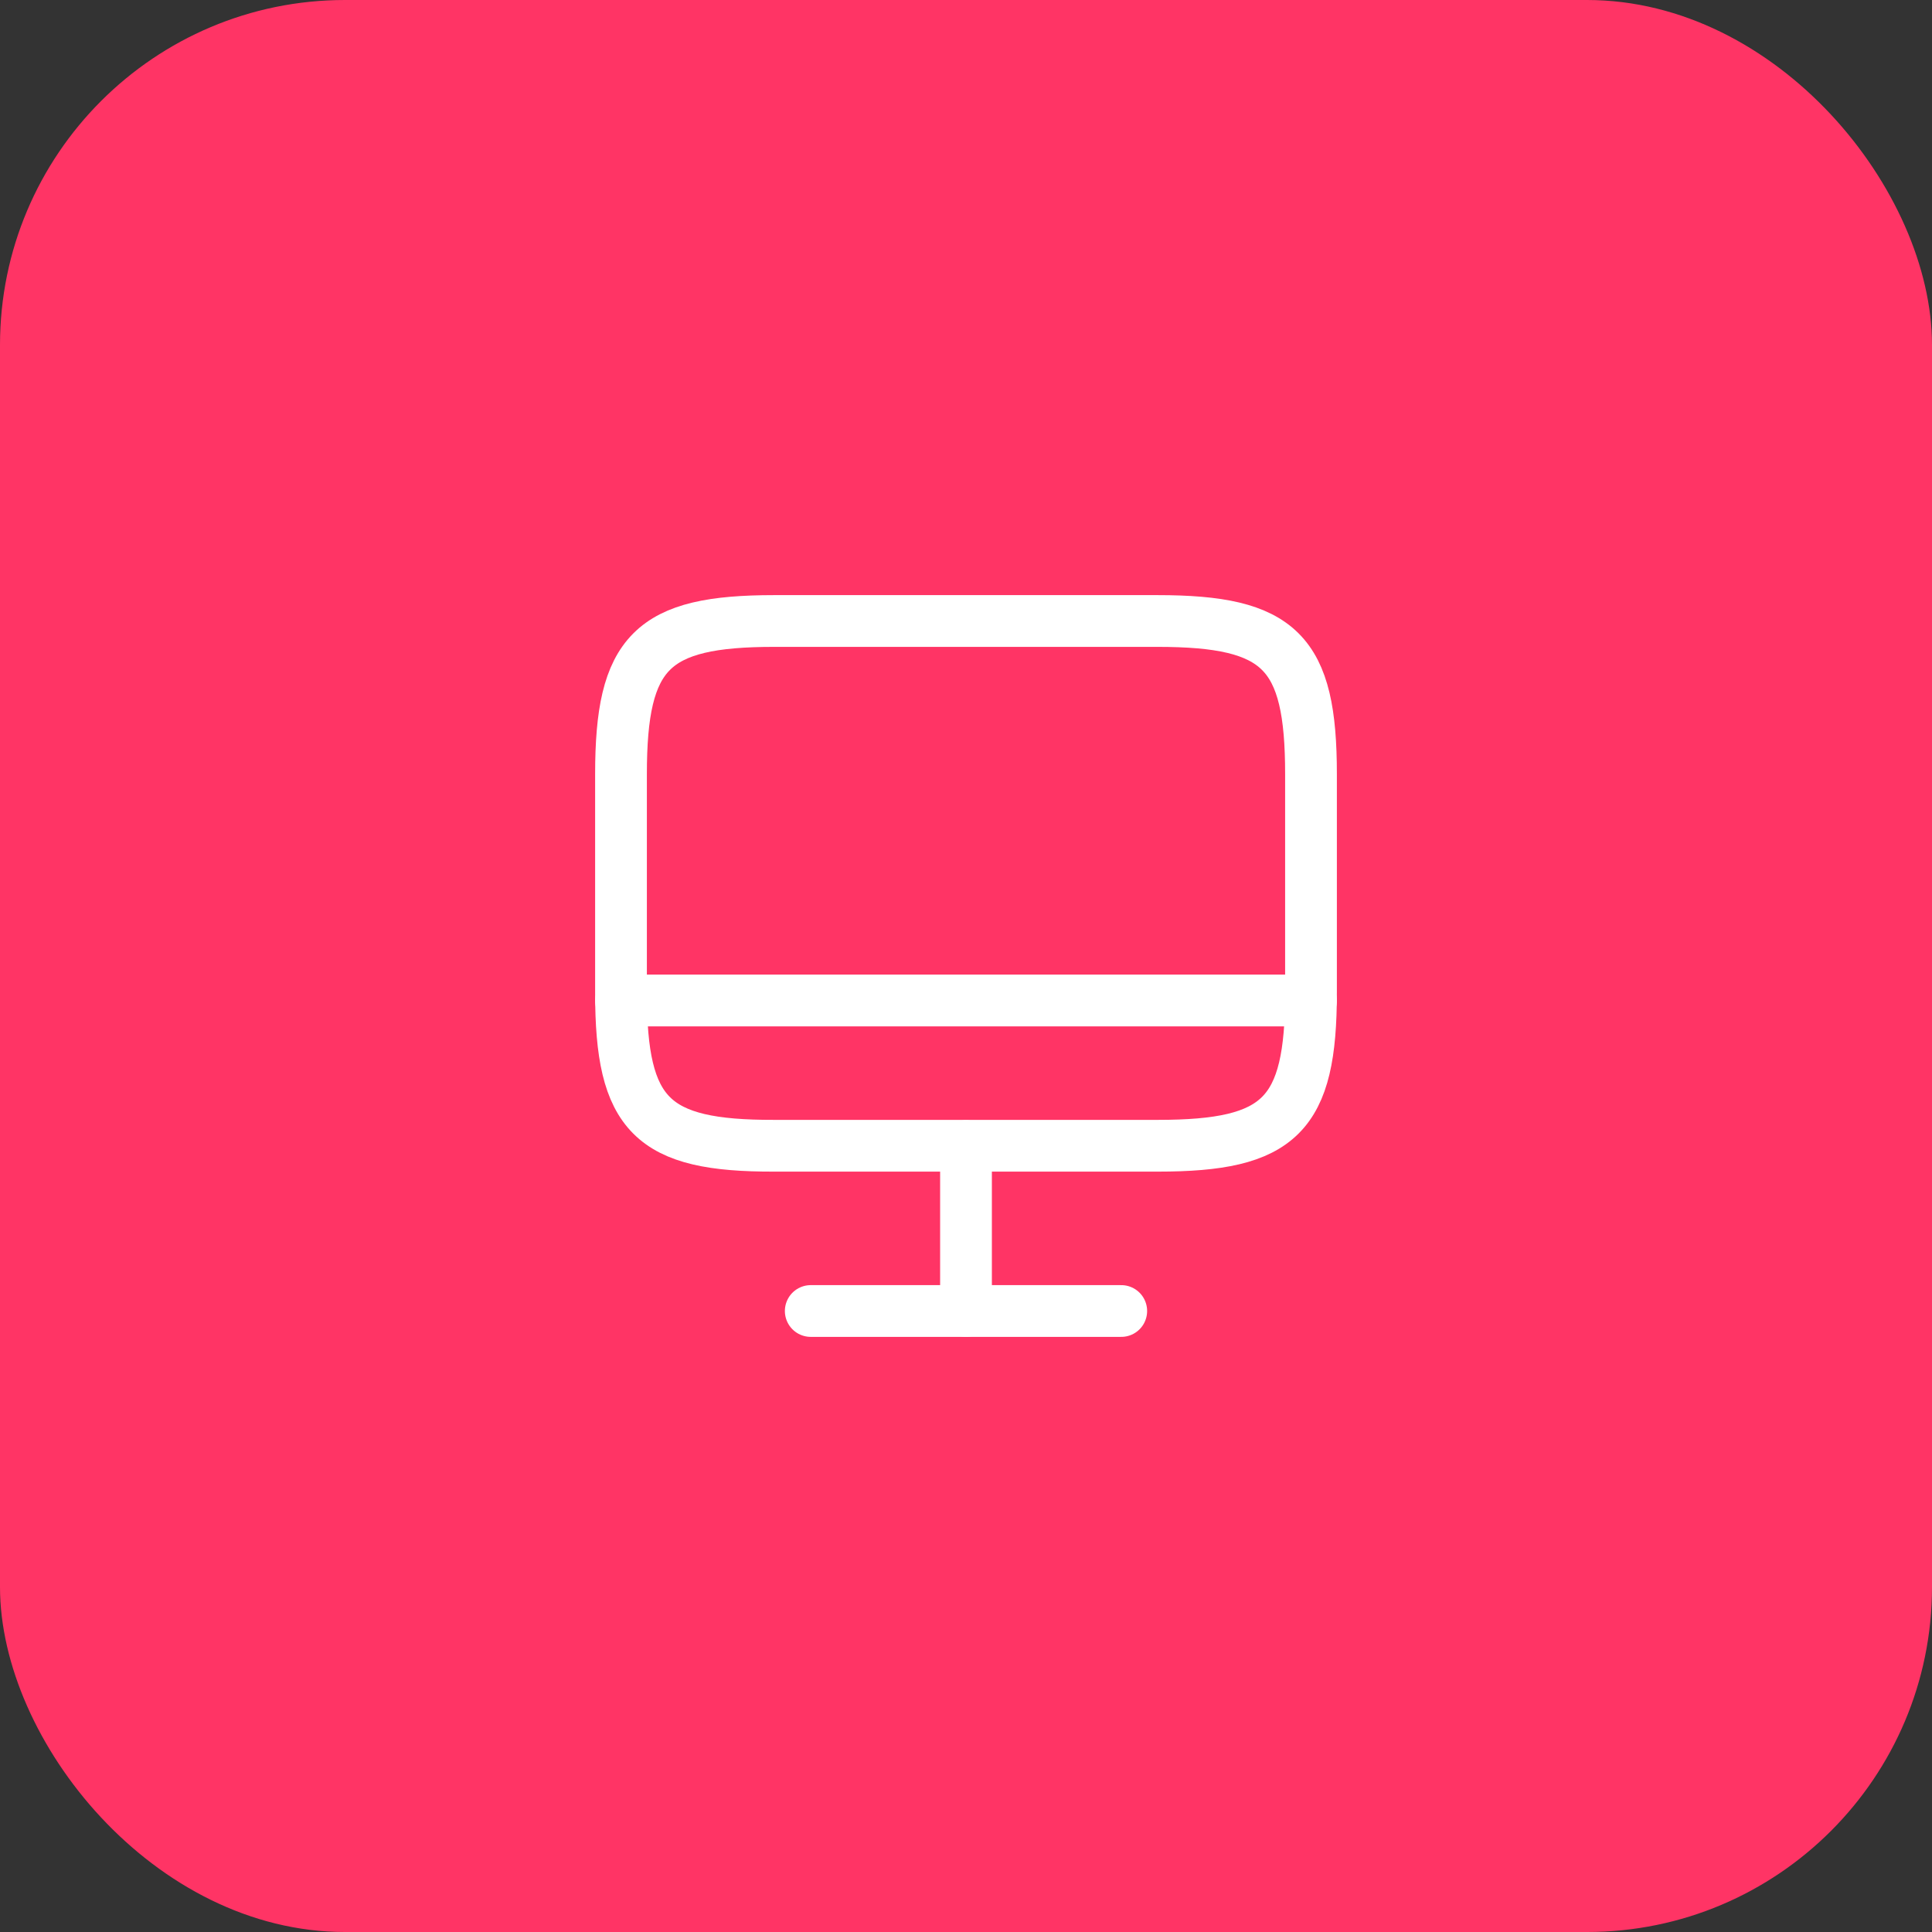 <svg width="56" height="56" viewBox="0 0 56 56" fill="none" xmlns="http://www.w3.org/2000/svg">
<rect x="0" y="0" width="56" height="56" fill="#333333" stroke="none"/>
<rect width="56" height="56" rx="10" fill="#FF3465"/>
<path d="M22.44 18H33.55C37.11 18 38 18.89 38 22.44V28.77C38 32.33 37.11 33.21 33.56 33.21H22.44C18.89 33.22 18 32.33 18 28.78V22.44C18 18.89 18.89 18 22.44 18Z" stroke="white" stroke-width="1.5" stroke-linecap="round" stroke-linejoin="round"/>
<path d="M28 33.22V38" stroke="white" stroke-width="1.5" stroke-linecap="round" stroke-linejoin="round"/>
<path d="M18 29H38" stroke="white" stroke-width="1.5" stroke-linecap="round" stroke-linejoin="round"/>
<path d="M23.5 38H32.5" stroke="white" stroke-width="1.5" stroke-linecap="round" stroke-linejoin="round"/>
</svg>
